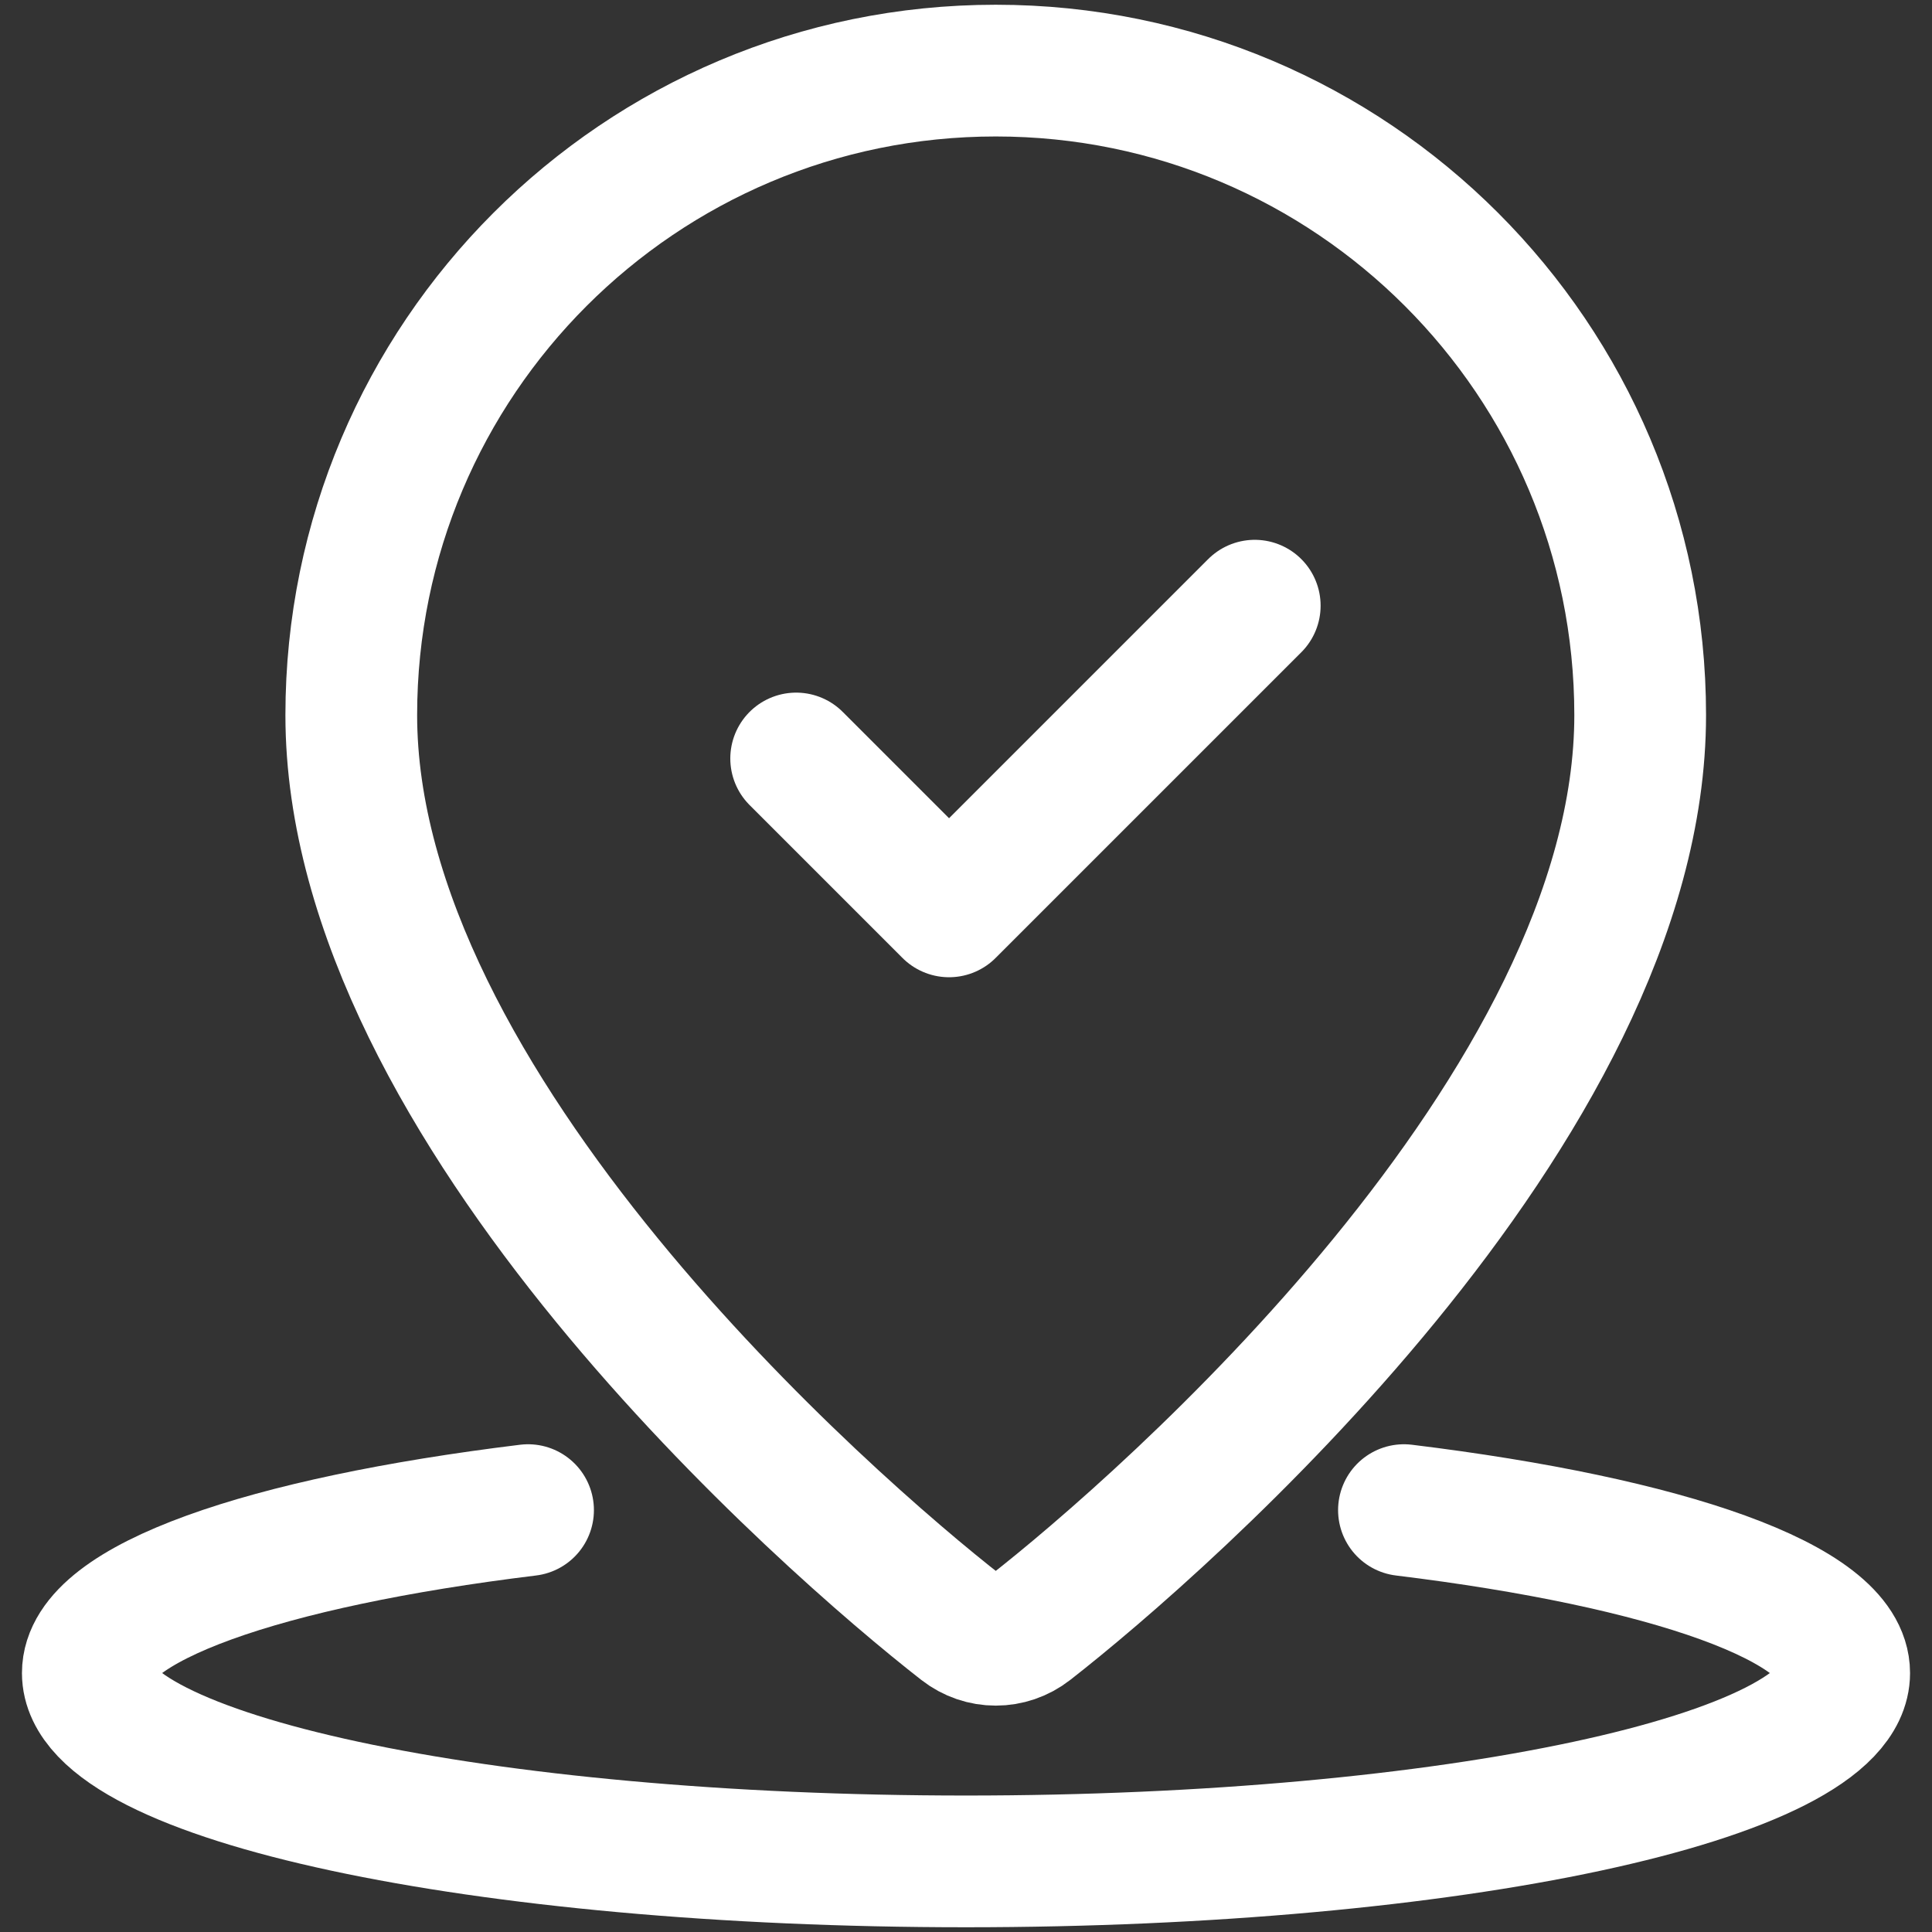 <svg width="22" height="22" viewBox="0 0 22 22" fill="none" xmlns="http://www.w3.org/2000/svg">
<rect x="0" y="0" width="22" height="22" fill="#333333" stroke="none"/>
<path d="M18.677 8.143C18.677 12.61 13.239 17.358 11.726 18.538C11.497 18.717 11.181 18.717 10.952 18.538C9.438 17.358 4 12.61 4 8.143C4 4.09 7.286 0.804 11.339 0.804C15.392 0.804 18.677 4.09 18.677 8.143Z" stroke="white" stroke-width="1.5" stroke-linecap="round" stroke-linejoin="round"/>
<path d="M15.987 17.196C18.983 17.562 21 18.256 21 19.051C21 20.237 16.522 21.196 11 21.196C5.478 21.196 1 20.237 1 19.051C1 18.256 3.017 17.562 6.013 17.196" stroke="white" stroke-width="1.5" stroke-linecap="round" stroke-linejoin="round"/>
<path d="M9.066 8.637L10.807 10.378L14.288 6.897" stroke="white" stroke-width="1.5" stroke-linecap="round" stroke-linejoin="round"/>
</svg>
